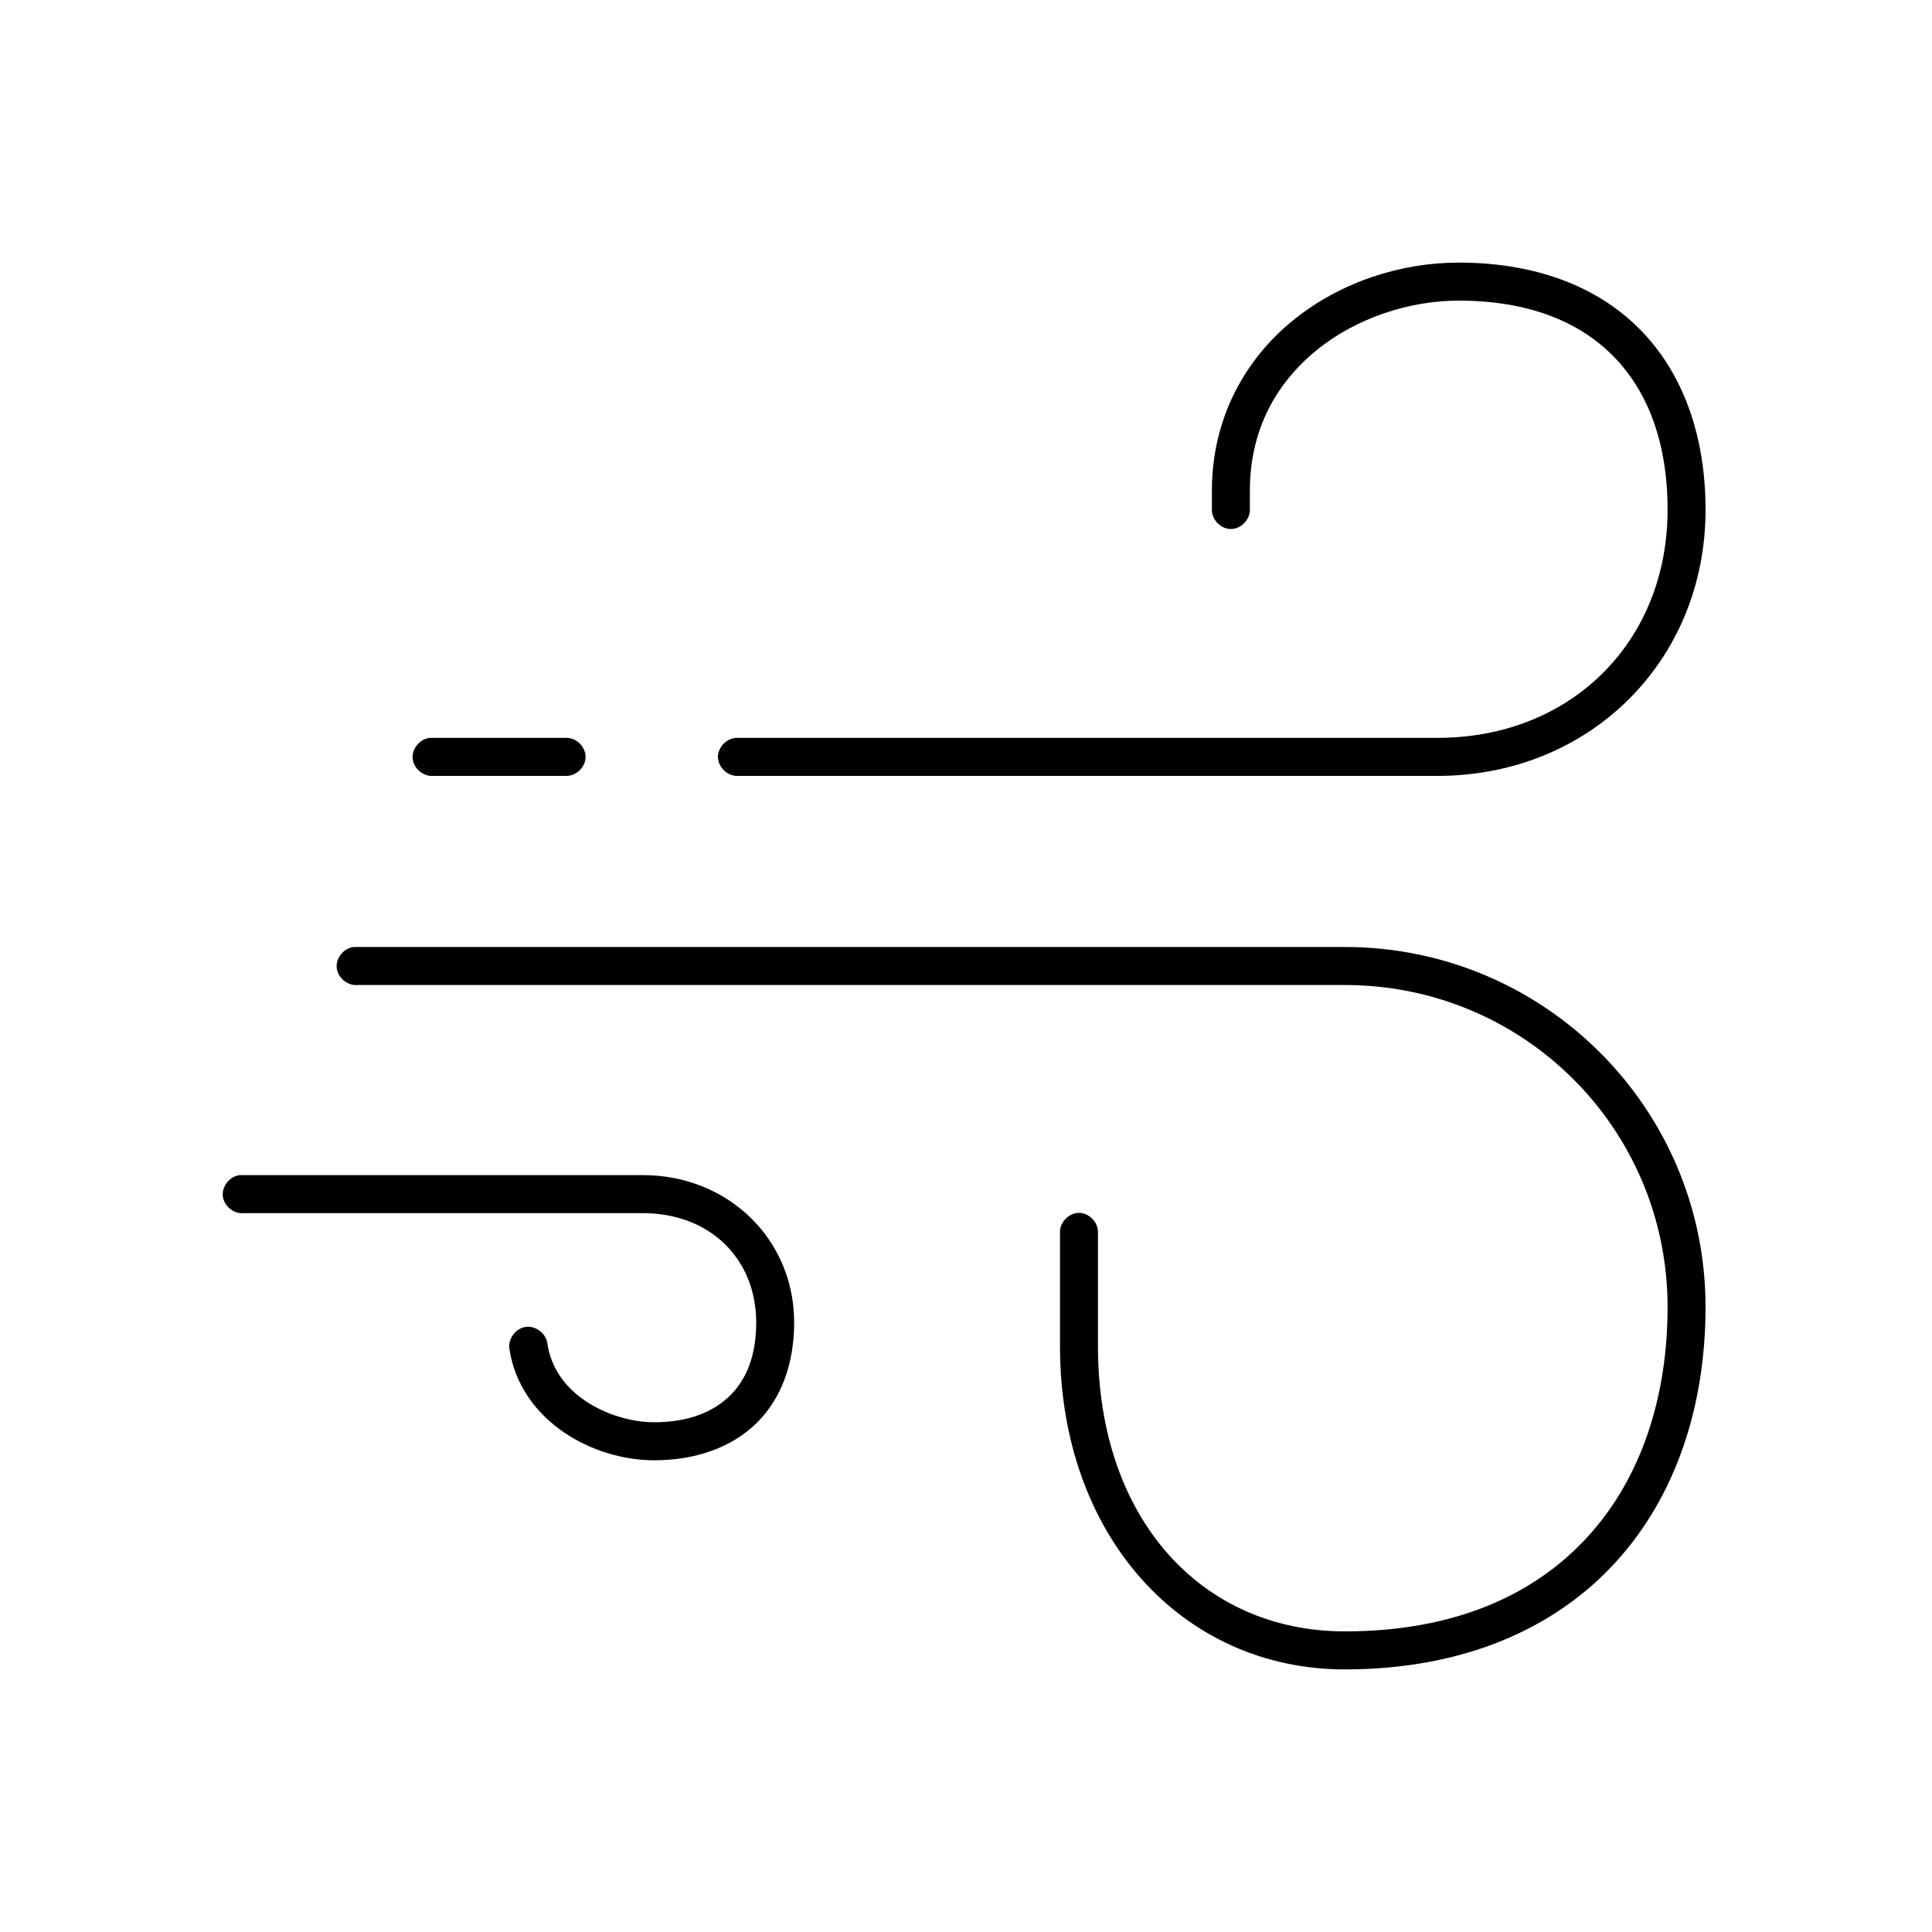 <?xml version="1.0" encoding="UTF-8"?>
<!-- Uploaded to: ICON Repo, www.iconrepo.com, Generator: ICON Repo Mixer Tools -->
<svg fill="#000000" width="800px" height="800px" version="1.1" viewBox="144 144 512 512" xmlns="http://www.w3.org/2000/svg">
 <path d="m530.58 213.59c-15.277 0-31.305 5.086-43.871 15.273-12.566 10.184-21.543 25.762-21.543 45.184v5.039c-0.039 2.66 2.375 5.109 5.031 5.109 2.66 0 5.07-2.449 5.031-5.109v-5.039c0-16.406 7.199-28.746 17.77-37.312 10.57-8.566 24.629-13.066 37.582-13.066 17.98 0 31.609 5.285 40.883 14.641 9.273 9.355 14.465 23.074 14.465 40.777 0 34.895-25.496 60.457-61.012 60.457h-185.55c-2.66-0.035-5.102 2.375-5.102 5.039 0 2.66 2.445 5.074 5.102 5.039h185.55c40.469 0 71.074-30.594 71.074-70.535 0-19.715-6.035-36.344-17.453-47.863-11.418-11.52-27.949-17.633-47.961-17.633zm-272.66 125.95c-2.633 0.246-4.809 2.871-4.559 5.512 0.246 2.637 2.867 4.812 5.504 4.566h35.223c2.66 0.039 5.102-2.375 5.102-5.039 0-2.66-2.445-5.074-5.102-5.039h-36.168zm-20.129 55.418c-2.633 0.246-4.809 2.871-4.559 5.512 0.246 2.637 2.867 4.812 5.504 4.566h261.65c47.477 0 85.539 38.129 85.539 85.332 0 23.961-7.031 45.355-21.07 60.773-14.039 15.418-35.164 25.191-64.469 25.191-37.734 0-65.414-29.555-65.414-75.57v-30.23c0.039-2.66-2.375-5.109-5.031-5.109-2.66 0-5.07 2.449-5.031 5.109v30.23c0 50.215 32.359 85.648 75.477 85.648 31.566 0 55.832-10.895 71.859-28.496 16.027-17.602 23.742-41.578 23.742-67.543 0-52.645-42.727-95.41-95.605-95.41h-262.6zm-30.191 60.457c-2.633 0.246-4.809 2.871-4.559 5.512 0.246 2.637 2.867 4.812 5.504 4.566h105.82c17.75 0 30.035 12.09 30.035 28.969 0 8.699-2.508 15.008-6.918 19.363-4.41 4.359-11.035 7.086-20.129 7.086-5.875 0-12.84-2.008-18.242-5.668-5.398-3.66-9.125-8.777-10.062-15.273-0.371-2.637-3.106-4.699-5.738-4.328-2.633 0.371-4.695 3.109-4.324 5.746 1.398 9.676 7.254 17.309 14.465 22.199s15.855 7.398 23.902 7.398c11.082 0 20.625-3.422 27.203-9.918 6.578-6.496 9.906-15.852 9.906-26.605 0-22.031-17.496-39.047-40.098-39.047h-106.77z"/>
</svg>